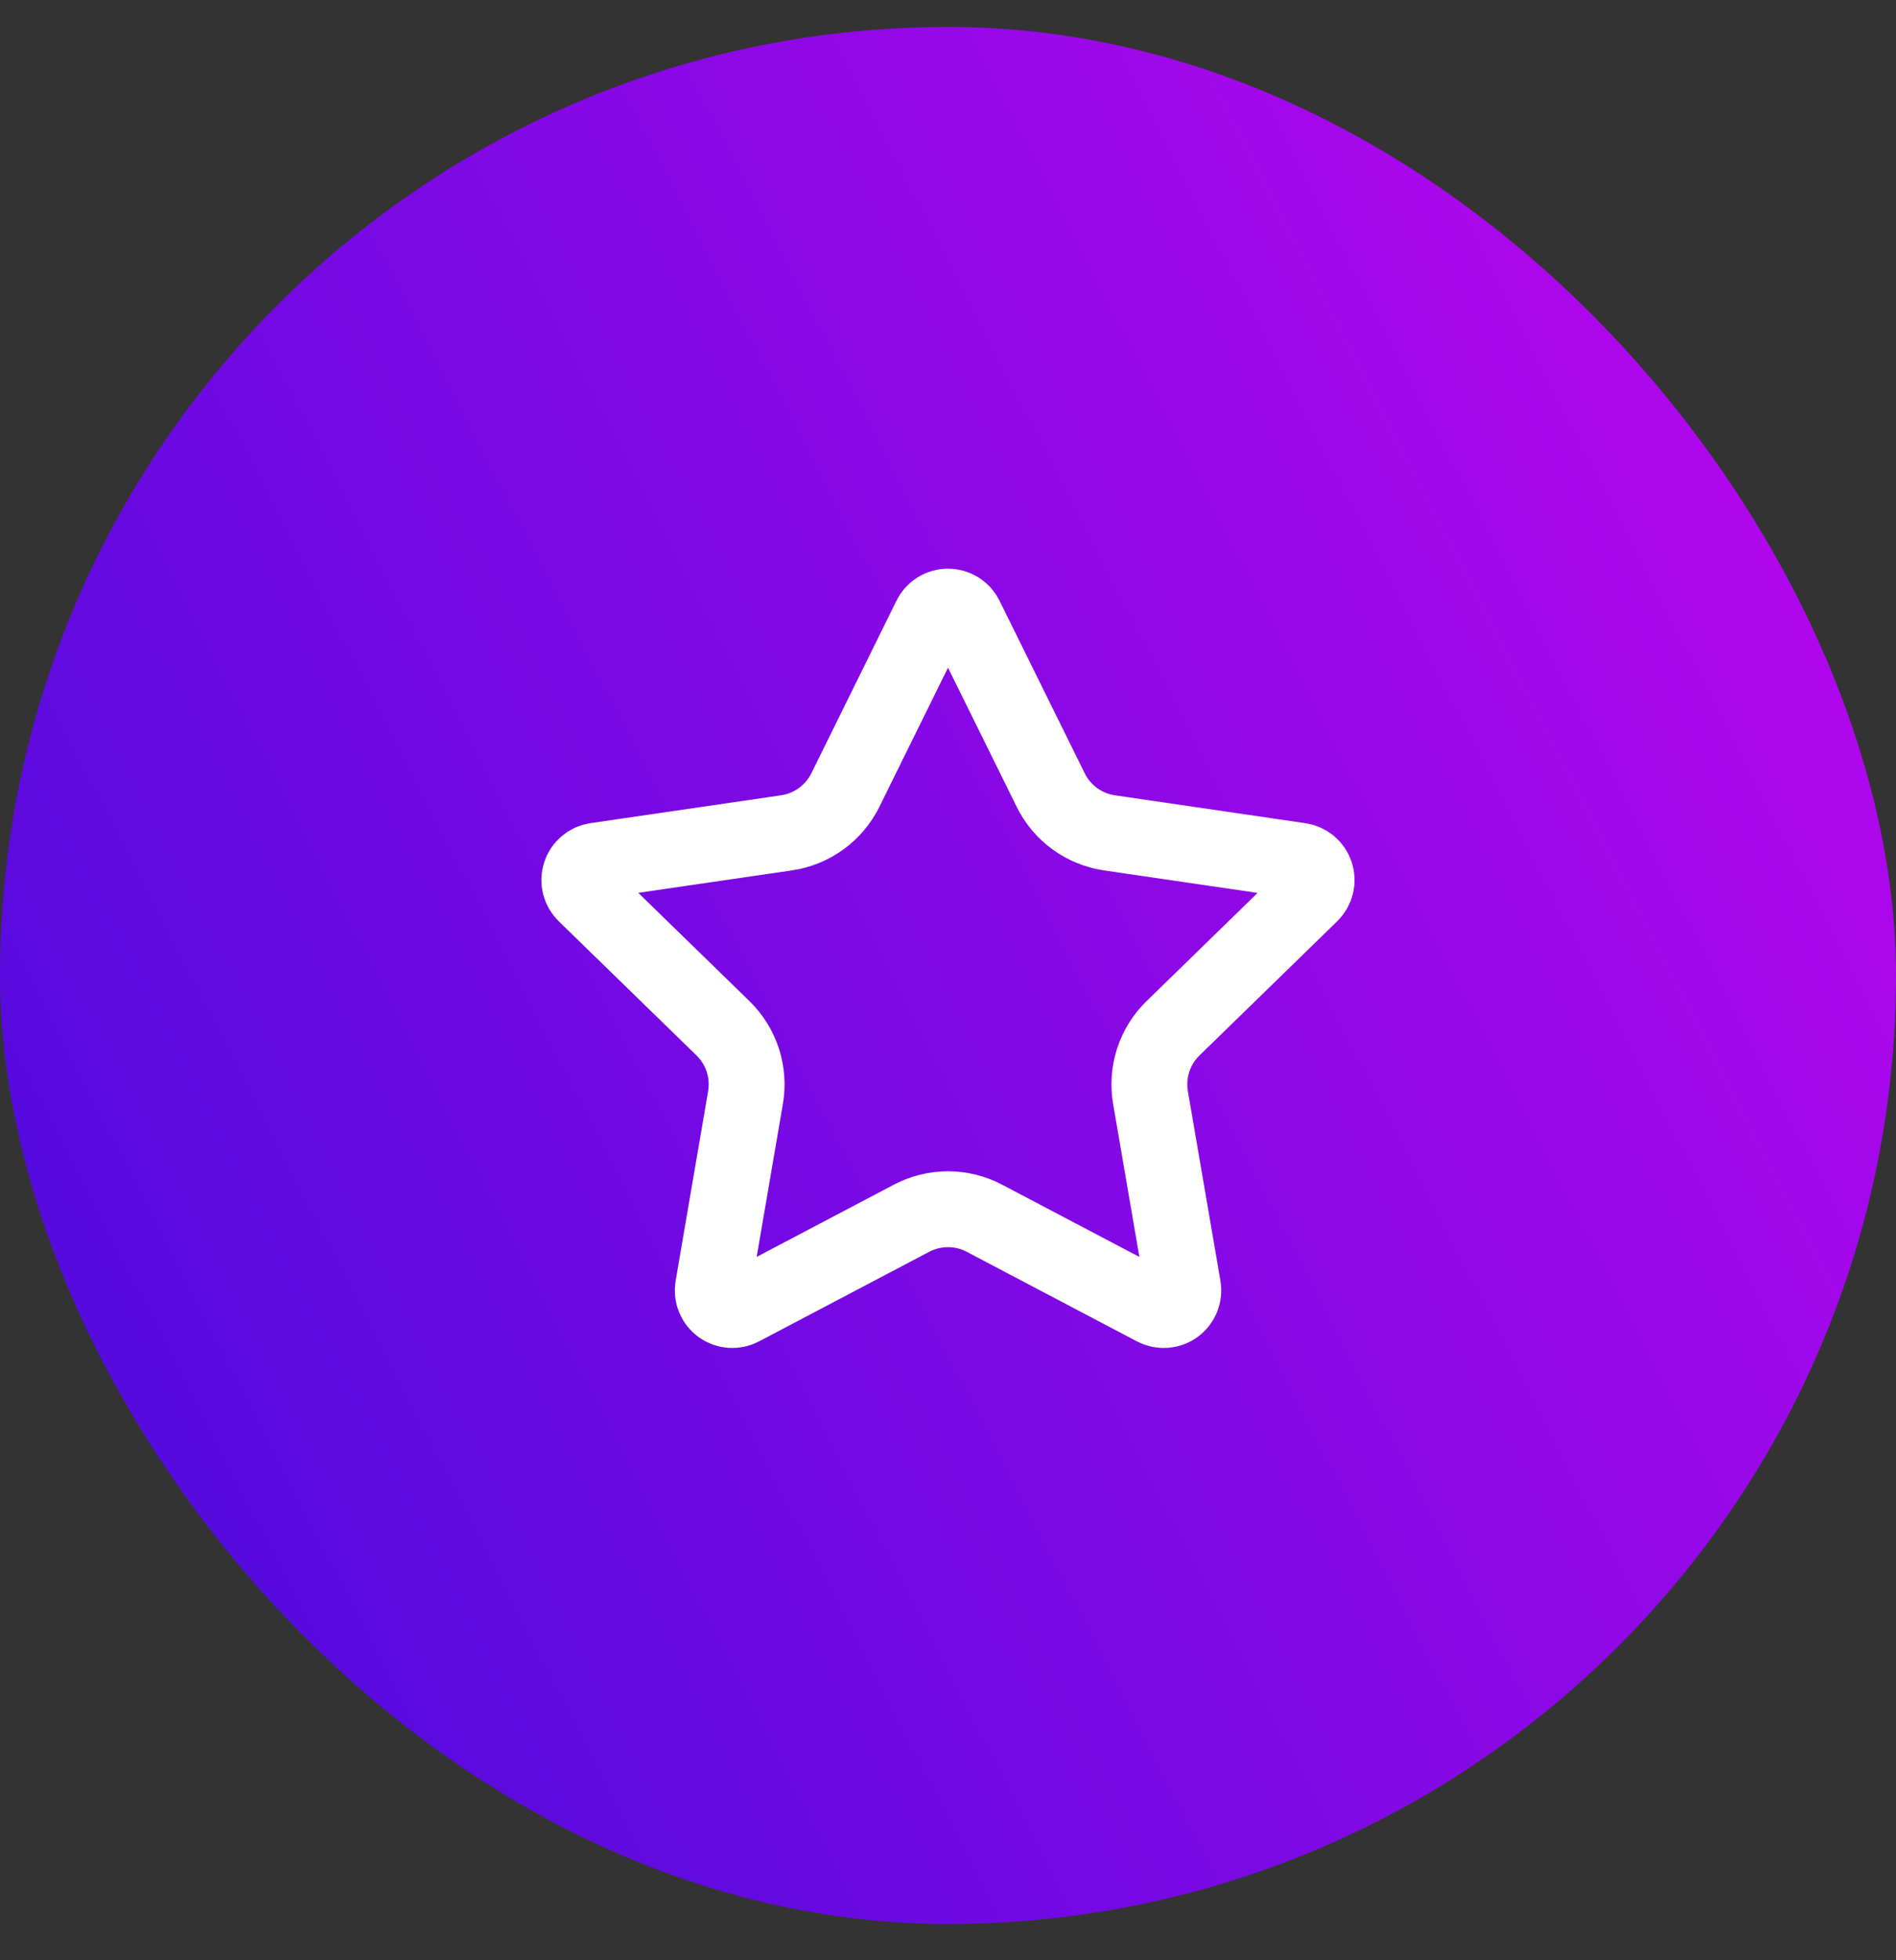 <svg width="30" height="31" viewBox="0 0 30 31" fill="none" xmlns="http://www.w3.org/2000/svg">
<rect x="0" y="0" width="30" height="31" fill="#333333" stroke="none"/>
<rect y="0.426" width="30" height="30" rx="15" fill="url(#paint0_linear_27_1406)"/>
<g clip-path="url(#clip0_27_1406)">
<path d="M14.723 9.765C14.748 9.713 14.788 9.669 14.837 9.639C14.886 9.609 14.942 9.593 15 9.593C15.057 9.593 15.114 9.609 15.163 9.639C15.212 9.669 15.251 9.713 15.277 9.765L16.625 12.494C16.713 12.674 16.844 12.829 17.006 12.947C17.168 13.065 17.357 13.142 17.555 13.171L20.568 13.612C20.625 13.62 20.679 13.644 20.723 13.681C20.767 13.718 20.8 13.767 20.818 13.822C20.836 13.877 20.838 13.936 20.824 13.992C20.81 14.048 20.781 14.099 20.74 14.139L18.561 16.261C18.417 16.401 18.309 16.574 18.247 16.765C18.185 16.956 18.17 17.159 18.204 17.357L18.719 20.355C18.729 20.412 18.723 20.471 18.701 20.524C18.679 20.578 18.643 20.625 18.596 20.659C18.549 20.693 18.494 20.713 18.436 20.717C18.378 20.721 18.32 20.709 18.269 20.682L15.575 19.265C15.398 19.172 15.2 19.123 15 19.123C14.799 19.123 14.602 19.172 14.424 19.265L11.731 20.682C11.68 20.709 11.622 20.721 11.564 20.717C11.507 20.713 11.451 20.692 11.404 20.658C11.358 20.624 11.321 20.578 11.3 20.524C11.278 20.471 11.272 20.412 11.282 20.355L11.796 17.357C11.83 17.159 11.815 16.956 11.753 16.765C11.691 16.574 11.583 16.401 11.439 16.261L9.26 14.14C9.218 14.099 9.189 14.048 9.175 13.992C9.161 13.936 9.163 13.877 9.181 13.822C9.198 13.767 9.231 13.718 9.276 13.681C9.32 13.643 9.374 13.619 9.431 13.611L12.444 13.171C12.643 13.142 12.831 13.065 12.994 12.947C13.156 12.829 13.287 12.674 13.376 12.494L14.723 9.765Z" stroke="white" stroke-width="1.2" stroke-linecap="round" stroke-linejoin="round"/>
</g>
<defs>
<linearGradient id="paint0_linear_27_1406" x1="26.575" y1="4.698" x2="0.202" y2="18.263" gradientUnits="userSpaceOnUse">
<stop stop-color="#B007ED"/>
<stop offset="1" stop-color="#560ADE"/>
</linearGradient>
<clipPath id="clip0_27_1406">
<rect width="14" height="14" fill="white" transform="translate(8 8.426)"/>
</clipPath>
</defs>
</svg>
